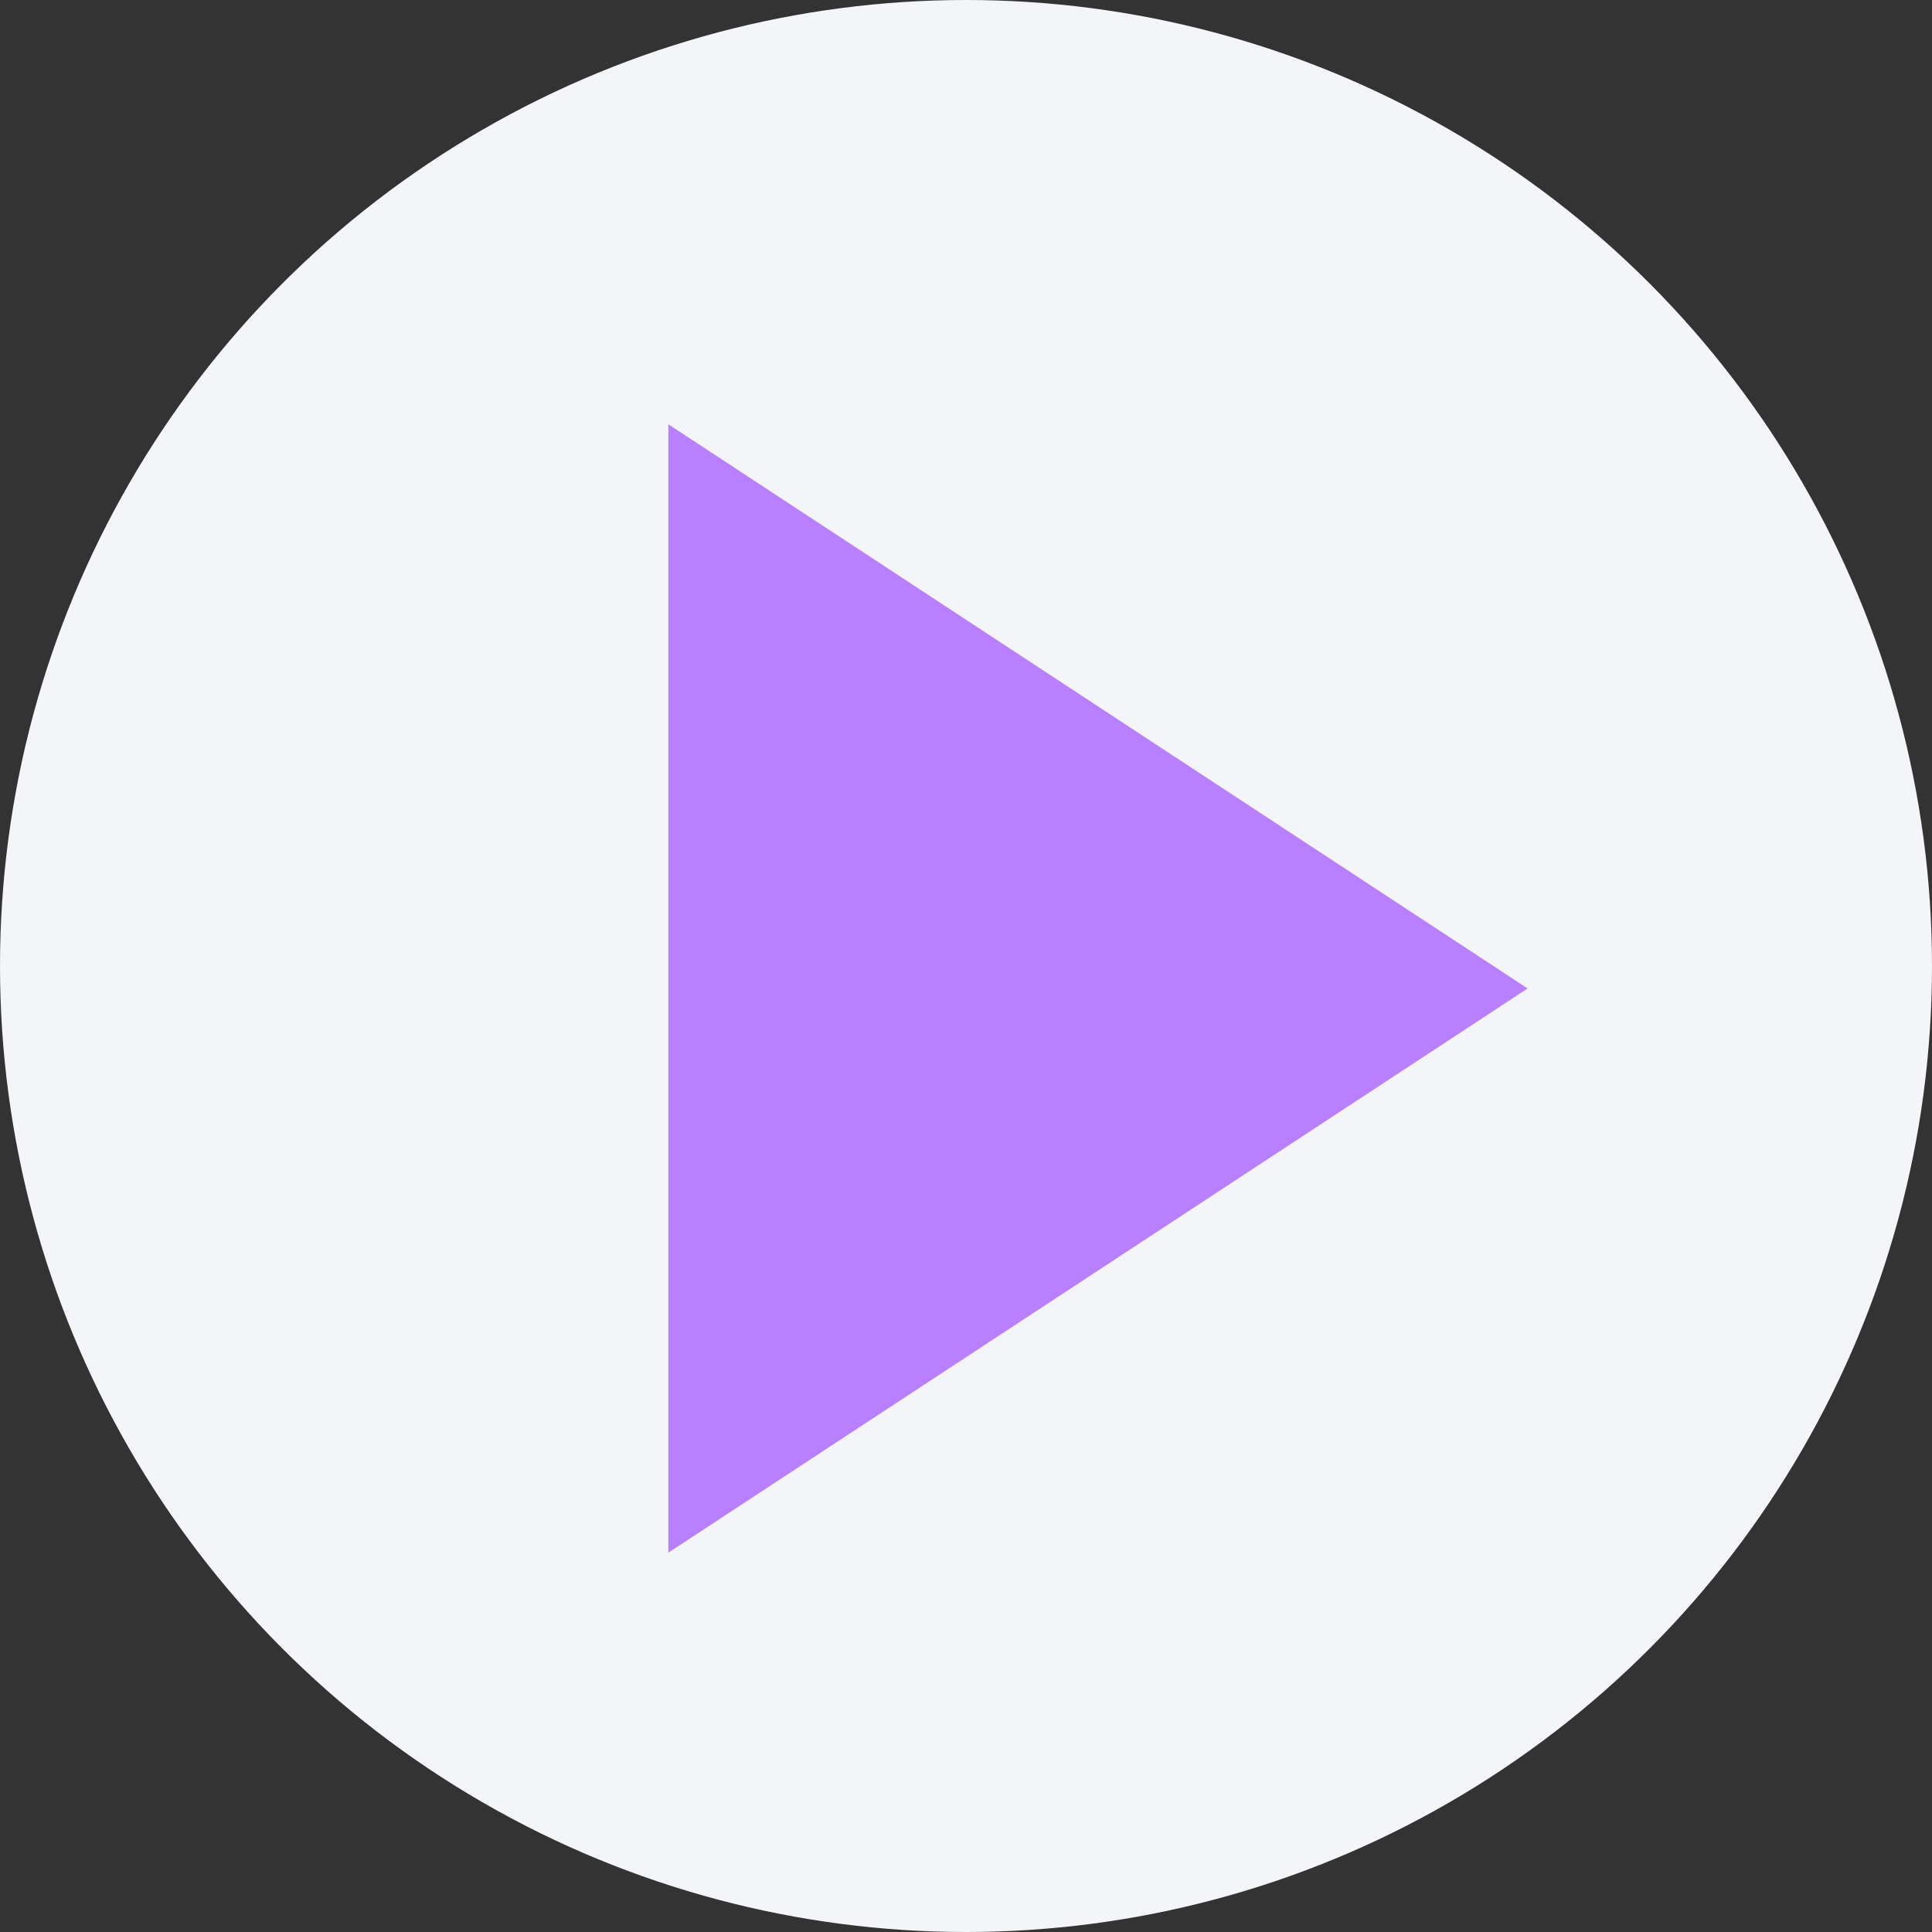 <svg width="116" height="116" viewBox="0 0 116 116" fill="none" xmlns="http://www.w3.org/2000/svg">
<rect x="0" y="0" width="116" height="116" fill="#333333" stroke="none"/>
<circle cx="58" cy="58" r="58" fill="#f4f5f9"/>
<path d="M91.721 59.349L40.128 93.225L40.128 25.474L91.721 59.349Z" fill="#B880FF"/>
</svg>
